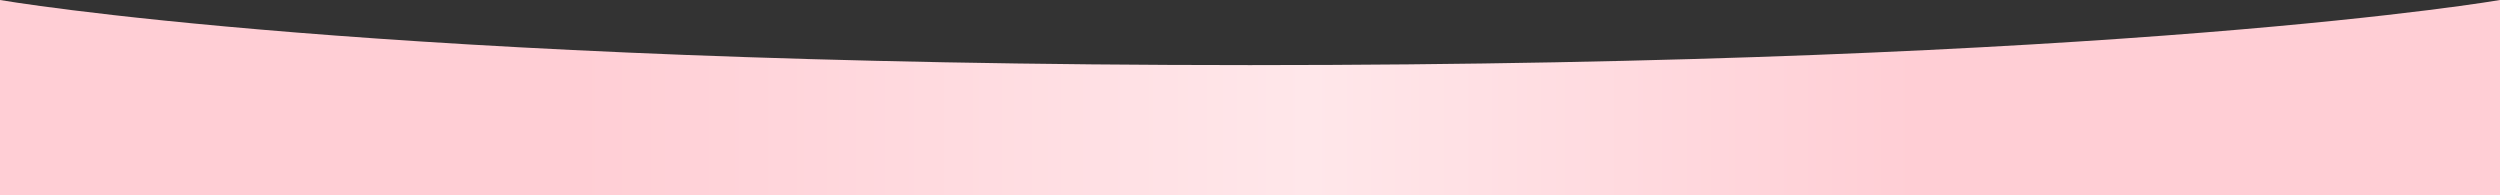 <?xml version="1.0" encoding="UTF-8"?> <svg xmlns="http://www.w3.org/2000/svg" width="1920" height="150" viewBox="0 0 1920 150" fill="none"><rect x="0" y="0" width="1920" height="150" fill="#333333" stroke="none"/> <path d="M0 0C0 0 287.5 50 960 50C1632.5 50 1920 0 1920 0V150H0V0Z" fill="url(#paint0_linear_238_400)"></path> <defs> <linearGradient id="paint0_linear_238_400" x1="-1.72194e-05" y1="67.779" x2="1920" y2="67.779" gradientUnits="userSpaceOnUse"> <stop offset="0.231" stop-color="#FFCED5"></stop> <stop offset="0.524" stop-color="#FFE7EA"></stop> <stop offset="0.767" stop-color="#FFCED5"></stop> </linearGradient> </defs> </svg> 